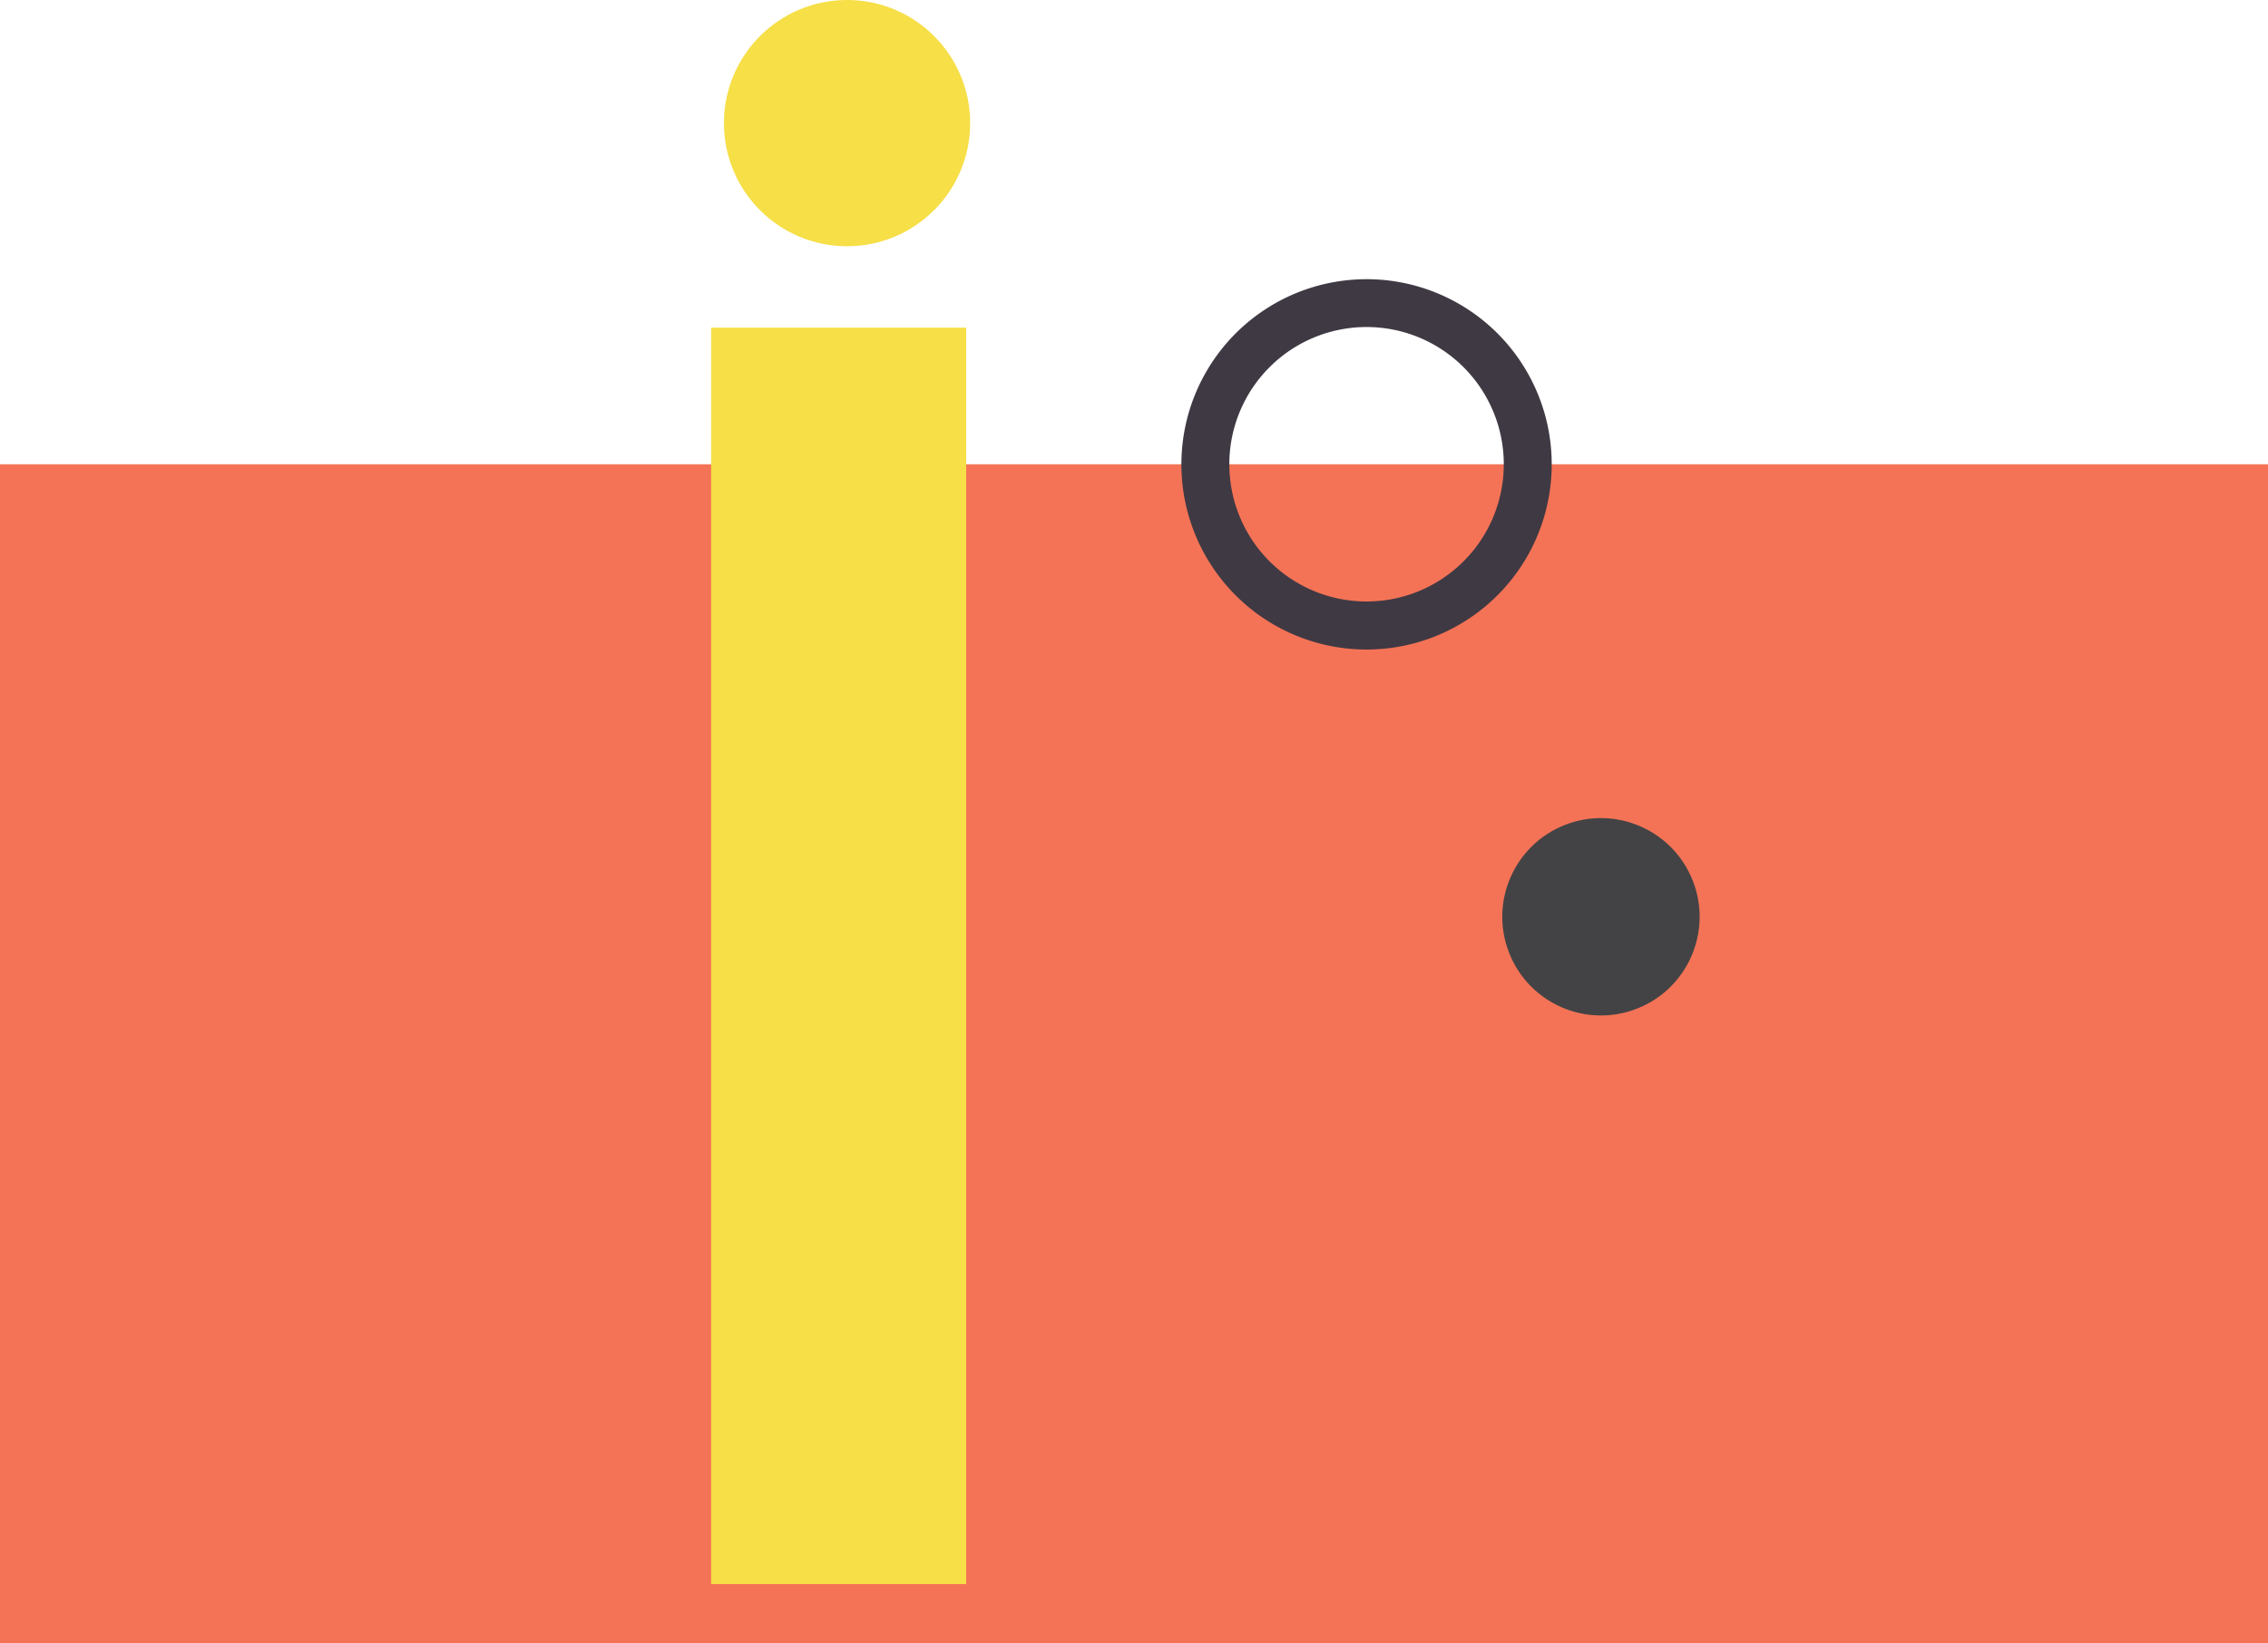<?xml version="1.0" encoding="UTF-8"?> <svg xmlns="http://www.w3.org/2000/svg" viewBox="0 0 210.56 152.56"> <defs> <style>.\35 29b01de-4df9-4ecf-a97c-769868e956f9{fill:#f47356;}.f20dd122-5948-4ac7-8ae2-175eb4cd0006{fill:#f6df47;}.a5379e2c-5656-4306-8abd-4e64ab8c60e7{fill:#3f3943;}.\35 89599d9-e54f-4aa8-9147-c27a87cd7061{fill:#434345;}</style> </defs> <title>Ресурс 8ss</title> <g id="2ff82879-1d9f-4b92-9d7b-b524397ca885" data-name="Слой 2"> <g id="b05003d9-9d28-44c0-b548-be583ec0de56" data-name="OBJECTS"> <rect class="529b01de-4df9-4ecf-a97c-769868e956f9" y="43.1" width="210.56" height="109.46"></rect> <rect class="f20dd122-5948-4ac7-8ae2-175eb4cd0006" x="66.02" y="30.42" width="23.68" height="116.64"></rect> <circle class="f20dd122-5948-4ac7-8ae2-175eb4cd0006" cx="78.64" cy="11.43" r="11.43"></circle> <path class="a5379e2c-5656-4306-8abd-4e64ab8c60e7" d="M126.87,25.92A17.19,17.19,0,1,0,144.06,43.1,17.18,17.18,0,0,0,126.87,25.92Zm0,29.92A12.74,12.74,0,1,1,139.61,43.1,12.74,12.74,0,0,1,126.87,55.84Z"></path> <circle class="589599d9-e54f-4aa8-9147-c27a87cd7061" cx="148.63" cy="85.11" r="9.16" transform="translate(-20.81 60.13) rotate(-21.41)"></circle> </g> </g> </svg> 